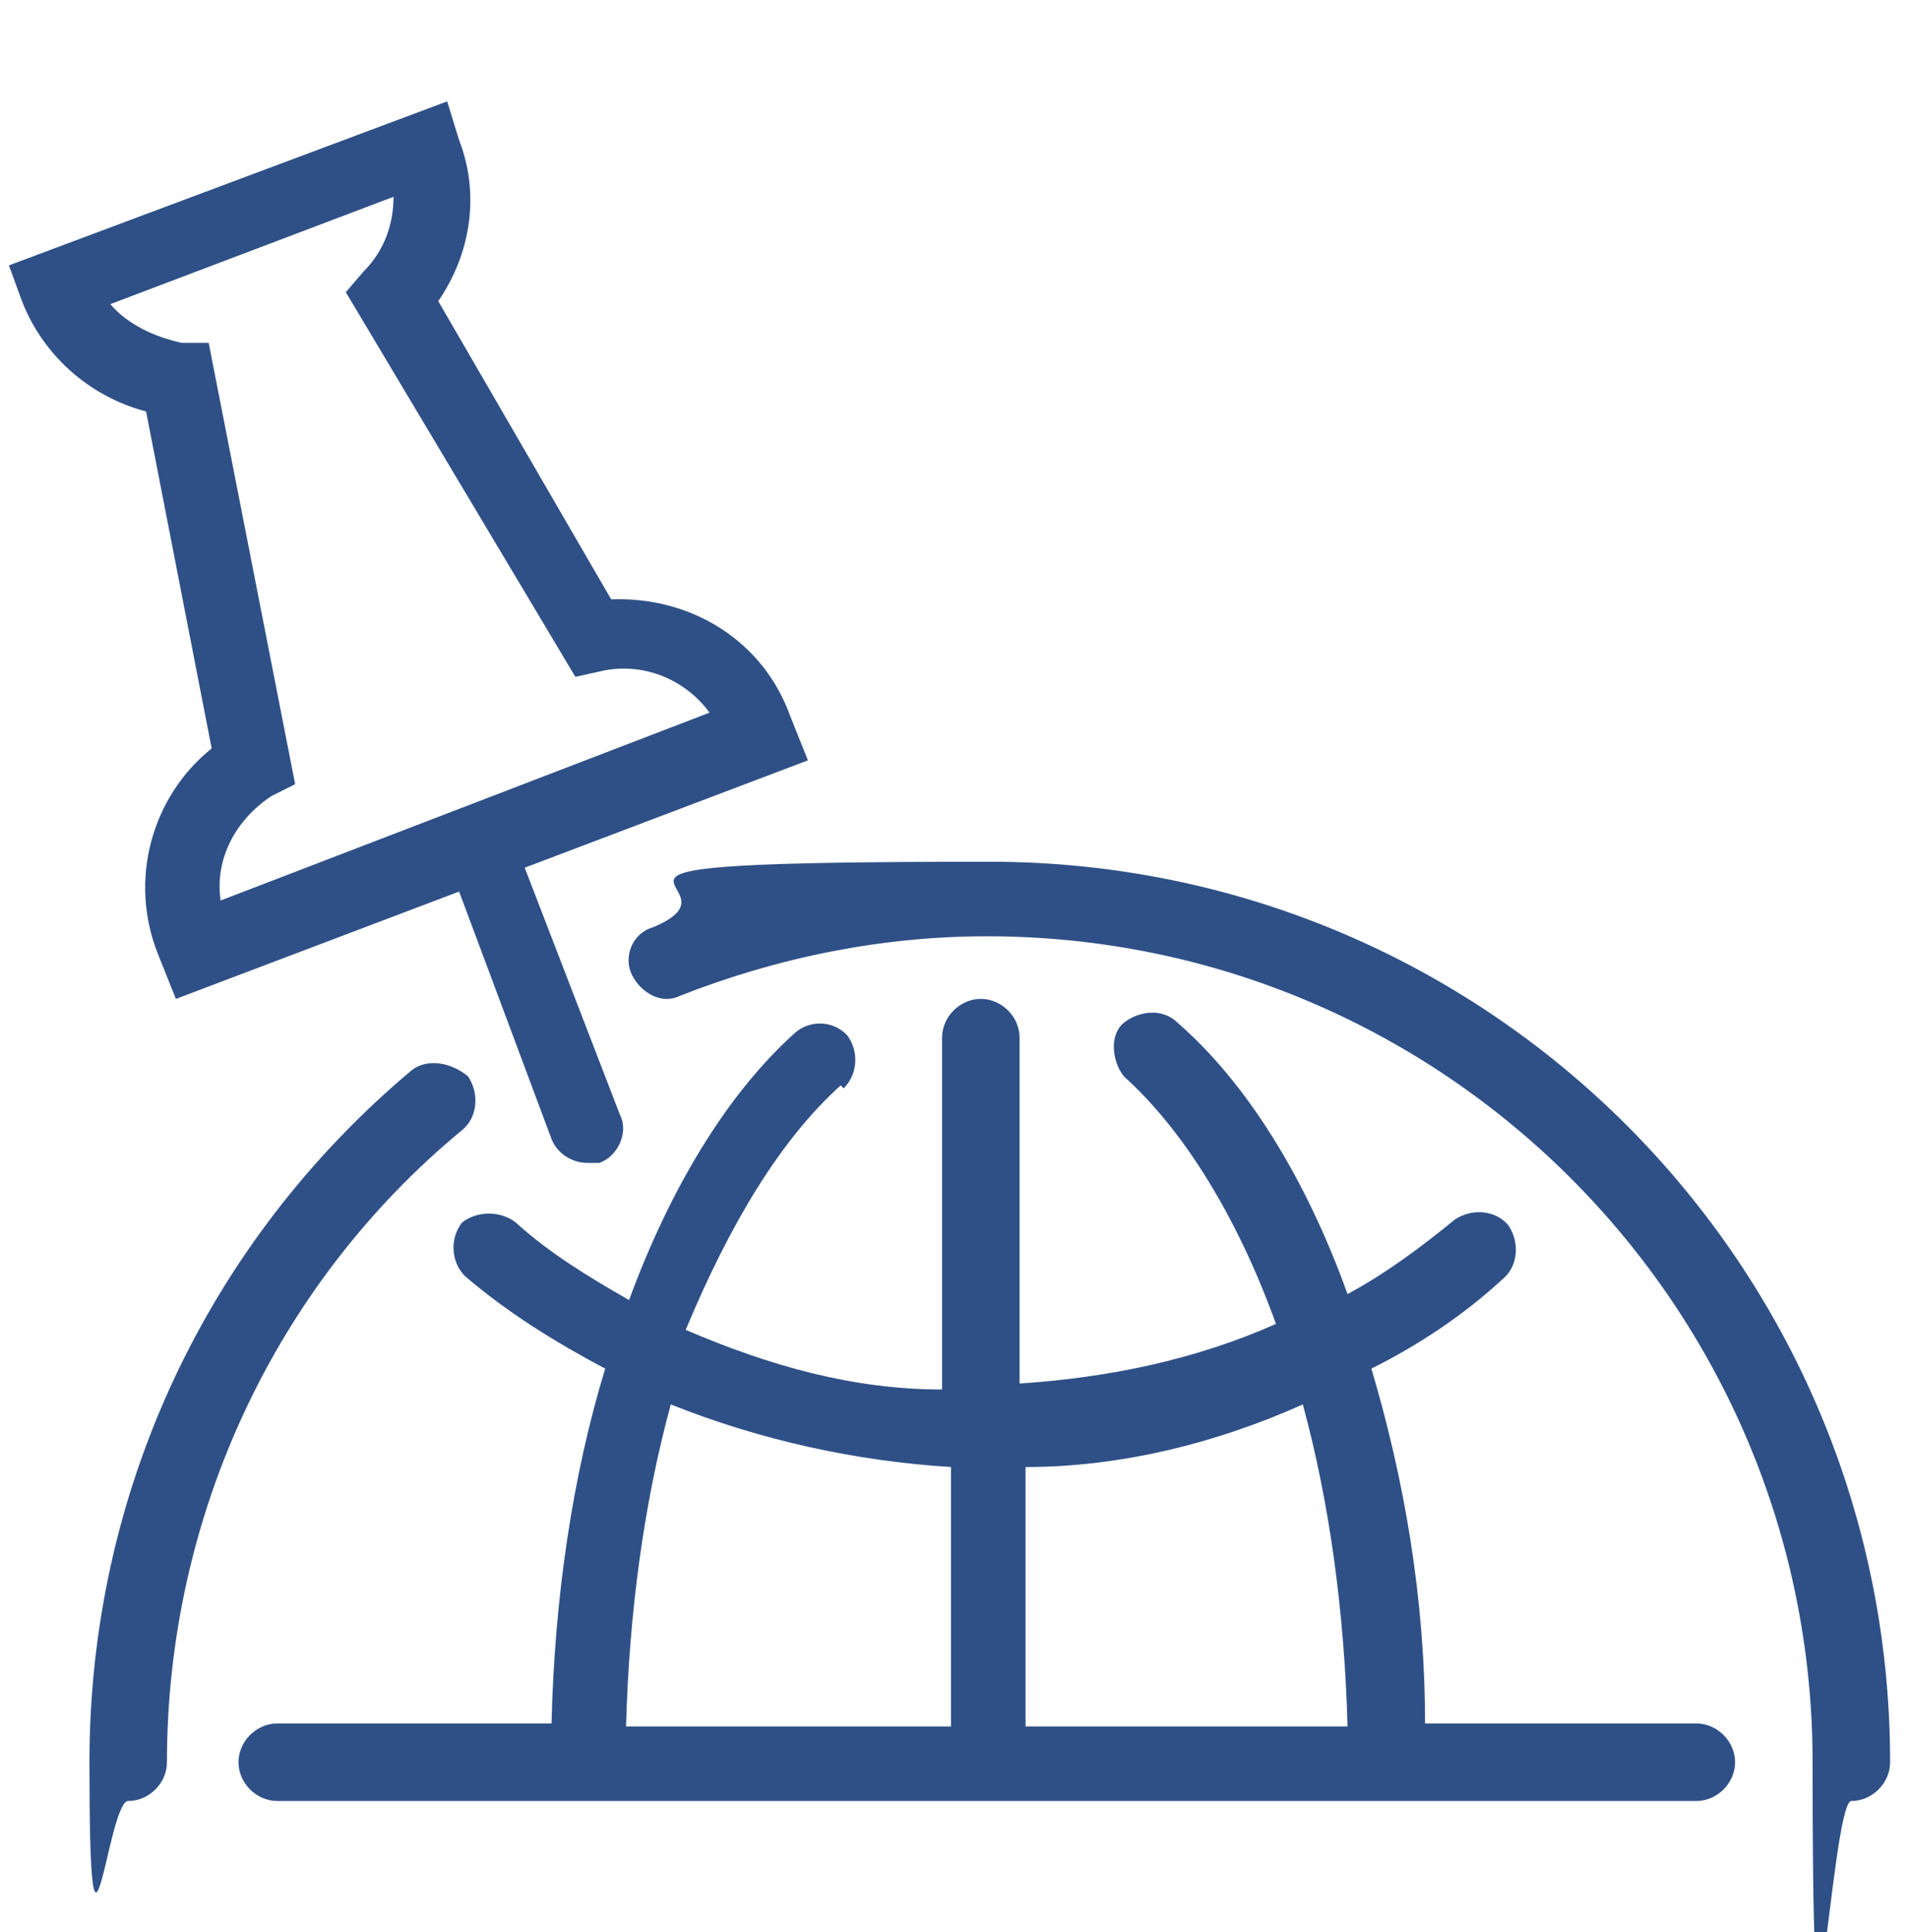 <?xml version="1.0" encoding="UTF-8"?>
<svg xmlns="http://www.w3.org/2000/svg" version="1.1" viewBox="0 0 64 64.8">
  <defs>
    <style>
      .cls-1 {
        fill: #2f5087;
      }
    </style>
  </defs>
  <!-- Generator: Adobe Illustrator 28.6.0, SVG Export Plug-In . SVG Version: 1.2.0 Build 709)  -->
  <g>
    <g id="Warstwa_1">
      <path class="cls-1" d="M13.8,35.9c-6.9,5.8-10.8,14.2-10.8,23.2s.6,1.3,1.3,1.3,1.3-.6,1.3-1.3c0-8.2,3.6-16,9.9-21.2.5-.4.6-1.2.2-1.8-.6-.5-1.4-.6-1.9-.2Z"/>
      <path class="cls-1" d="M21.2,32.7c.3.6,1,1,1.6.7,3.3-1.3,6.8-2,10.3-2,15.3,0,27.7,12.4,27.7,27.7s.6,1.3,1.3,1.3,1.3-.6,1.3-1.3c0-16.7-13.5-30.2-30.2-30.2s-7.7.7-11.3,2.2c-.7.2-1,1-.7,1.6Z"/>
      <path class="cls-1" d="M28.3,36.5c.5-.5.5-1.3.1-1.8-.5-.5-1.3-.5-1.8,0-2.2,2-4.1,5.1-5.5,8.9-1.4-.8-2.7-1.6-3.8-2.6-.5-.4-1.3-.4-1.8,0-.4.5-.4,1.3.1,1.8,1.4,1.2,3,2.2,4.7,3.1-1.1,3.6-1.7,7.7-1.8,11.9h-9.2c-.7,0-1.3.6-1.3,1.3s.6,1.3,1.3,1.3h47.6c.7,0,1.3-.6,1.3-1.3s-.6-1.3-1.3-1.3h-9.1c0-4.2-.7-8.2-1.8-11.9,1.6-.8,3.1-1.8,4.4-3,.5-.4.6-1.2.2-1.8-.4-.5-1.2-.6-1.8-.2-1.1.9-2.3,1.8-3.6,2.5-1.4-3.9-3.4-7.1-5.7-9.1-.5-.5-1.3-.4-1.8,0s-.4,1.3,0,1.8c2,1.8,3.8,4.7,5.1,8.3-2.7,1.2-5.6,1.8-8.6,2v-11.6c0-.7-.6-1.3-1.3-1.3s-1.3.6-1.3,1.3v11.8c-3,0-5.8-.8-8.6-2,1.5-3.6,3.2-6.4,5.2-8.2ZM34.4,49.2c3.2,0,6.4-.8,9.3-2.1.9,3.3,1.4,7,1.5,10.8h-10.8v-8.7ZM31.9,49.2v8.7h-10.9c.1-3.8.6-7.5,1.5-10.8,3,1.2,6.2,1.9,9.4,2.1Z"/>
      <path class="cls-1" d="M4.9,13.8l2.2,11.3c-2,1.6-2.8,4.4-1.8,6.9l.6,1.5,9.5-3.6,3.1,8.3c.2.5.7.8,1.2.8s.3,0,.4,0c.6-.2,1-1,.7-1.6l-3.2-8.3,9.5-3.6-.6-1.5c-.9-2.5-3.3-4-6-3.9l-5.8-10c1.1-1.6,1.4-3.6.7-5.4l-.4-1.3L.3,8.9l.4,1.1c.7,1.9,2.3,3.3,4.2,3.8ZM13.2,6.6c0,.9-.3,1.8-1,2.5l-.6.7,7.7,12.9.9-.2c1.4-.3,2.8.3,3.6,1.4l-16.4,6.3c-.2-1.4.5-2.7,1.7-3.5l.8-.4-2.9-14.8h-.9c-.9-.2-1.8-.6-2.4-1.3l9.5-3.6Z"/>
    </g>
  </g>
</svg>